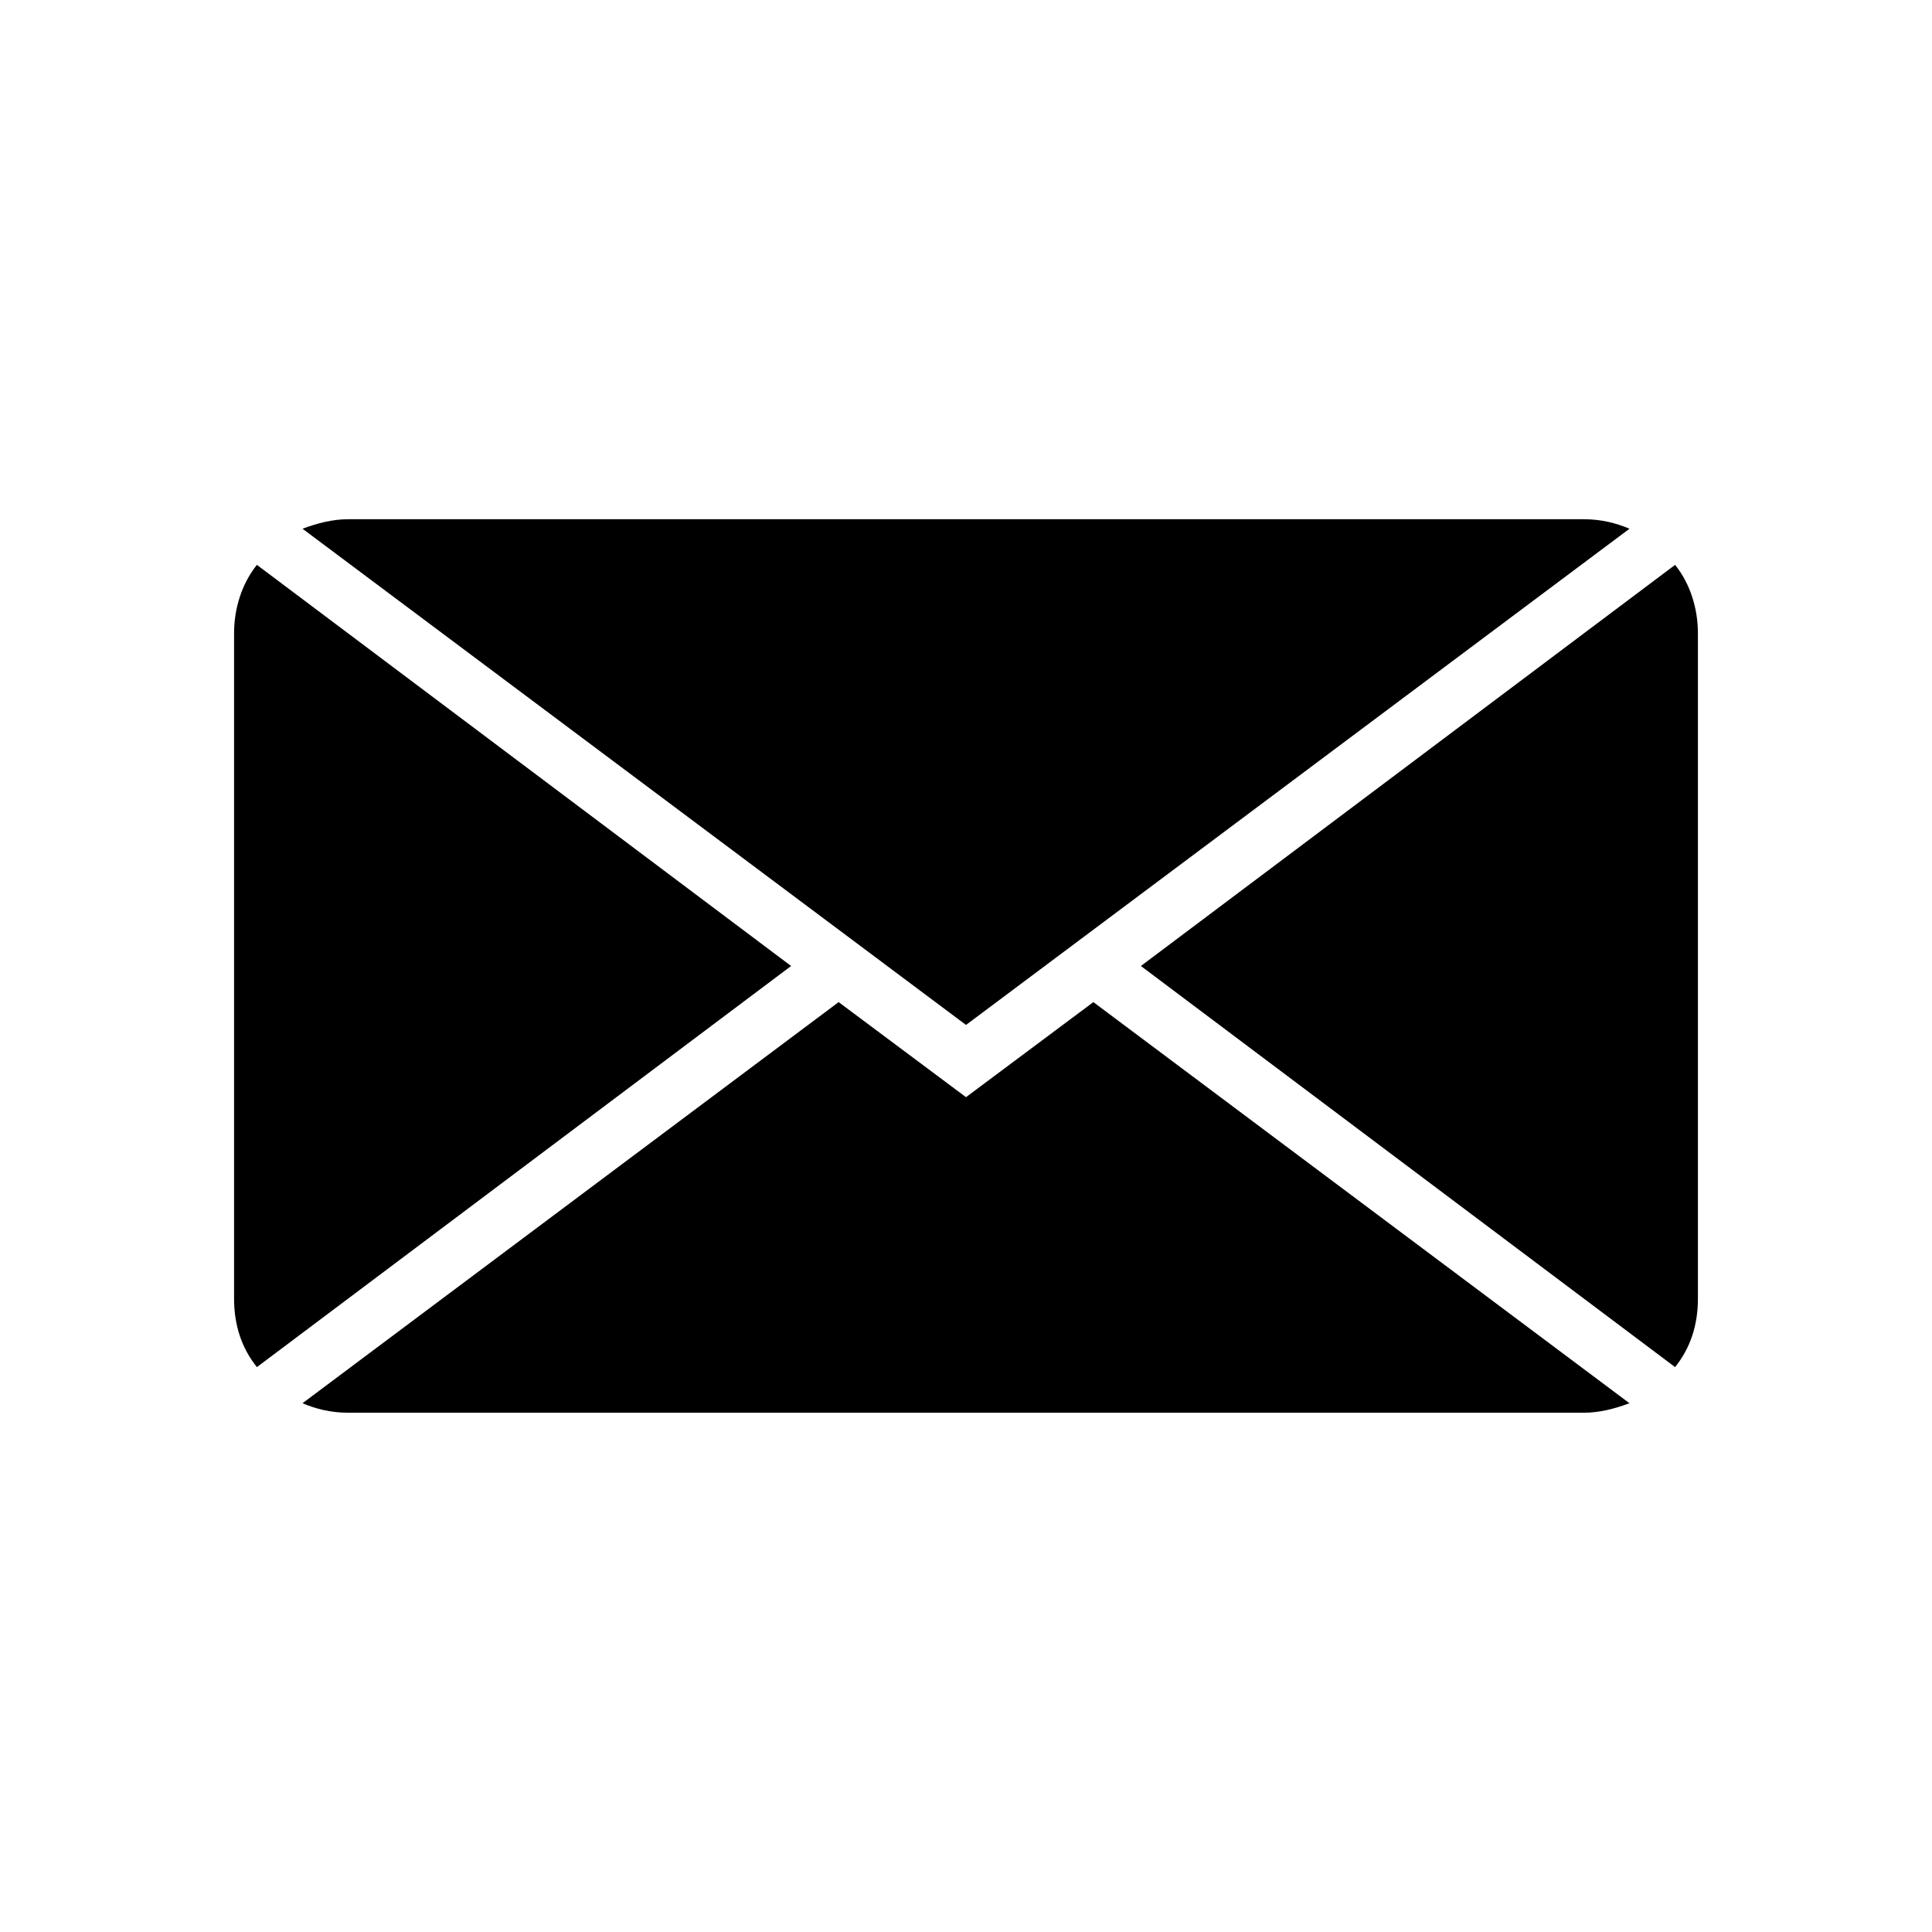 <?xml version="1.0" encoding="UTF-8"?>
<!-- Uploaded to: SVG Repo, www.svgrepo.com, Generator: SVG Repo Mixer Tools -->
<svg fill="#000000" width="800px" height="800px" version="1.1" viewBox="144 144 512 512" xmlns="http://www.w3.org/2000/svg">
 <path d="m353.65 400-141.57 106.3c-4.031-5.039-6.047-11.082-6.047-18.137v-176.33c0-6.551 2.016-13.098 6.047-18.137zm222.18-115.88c-3.527-1.512-7.559-2.519-12.09-2.519h-327.48c-4.031 0-8.062 1.008-12.09 2.519l175.83 131.5zm-175.83 150.64-33.754-25.191-142.08 106.3c3.527 1.512 7.559 2.519 12.09 2.519h327.48c4.031 0 8.062-1.008 12.09-2.519l-142.07-106.3zm46.348-34.762 141.57 106.3c4.031-5.039 6.047-11.082 6.047-18.137v-176.33c0-6.551-2.016-13.098-6.047-18.137z"/>
</svg>